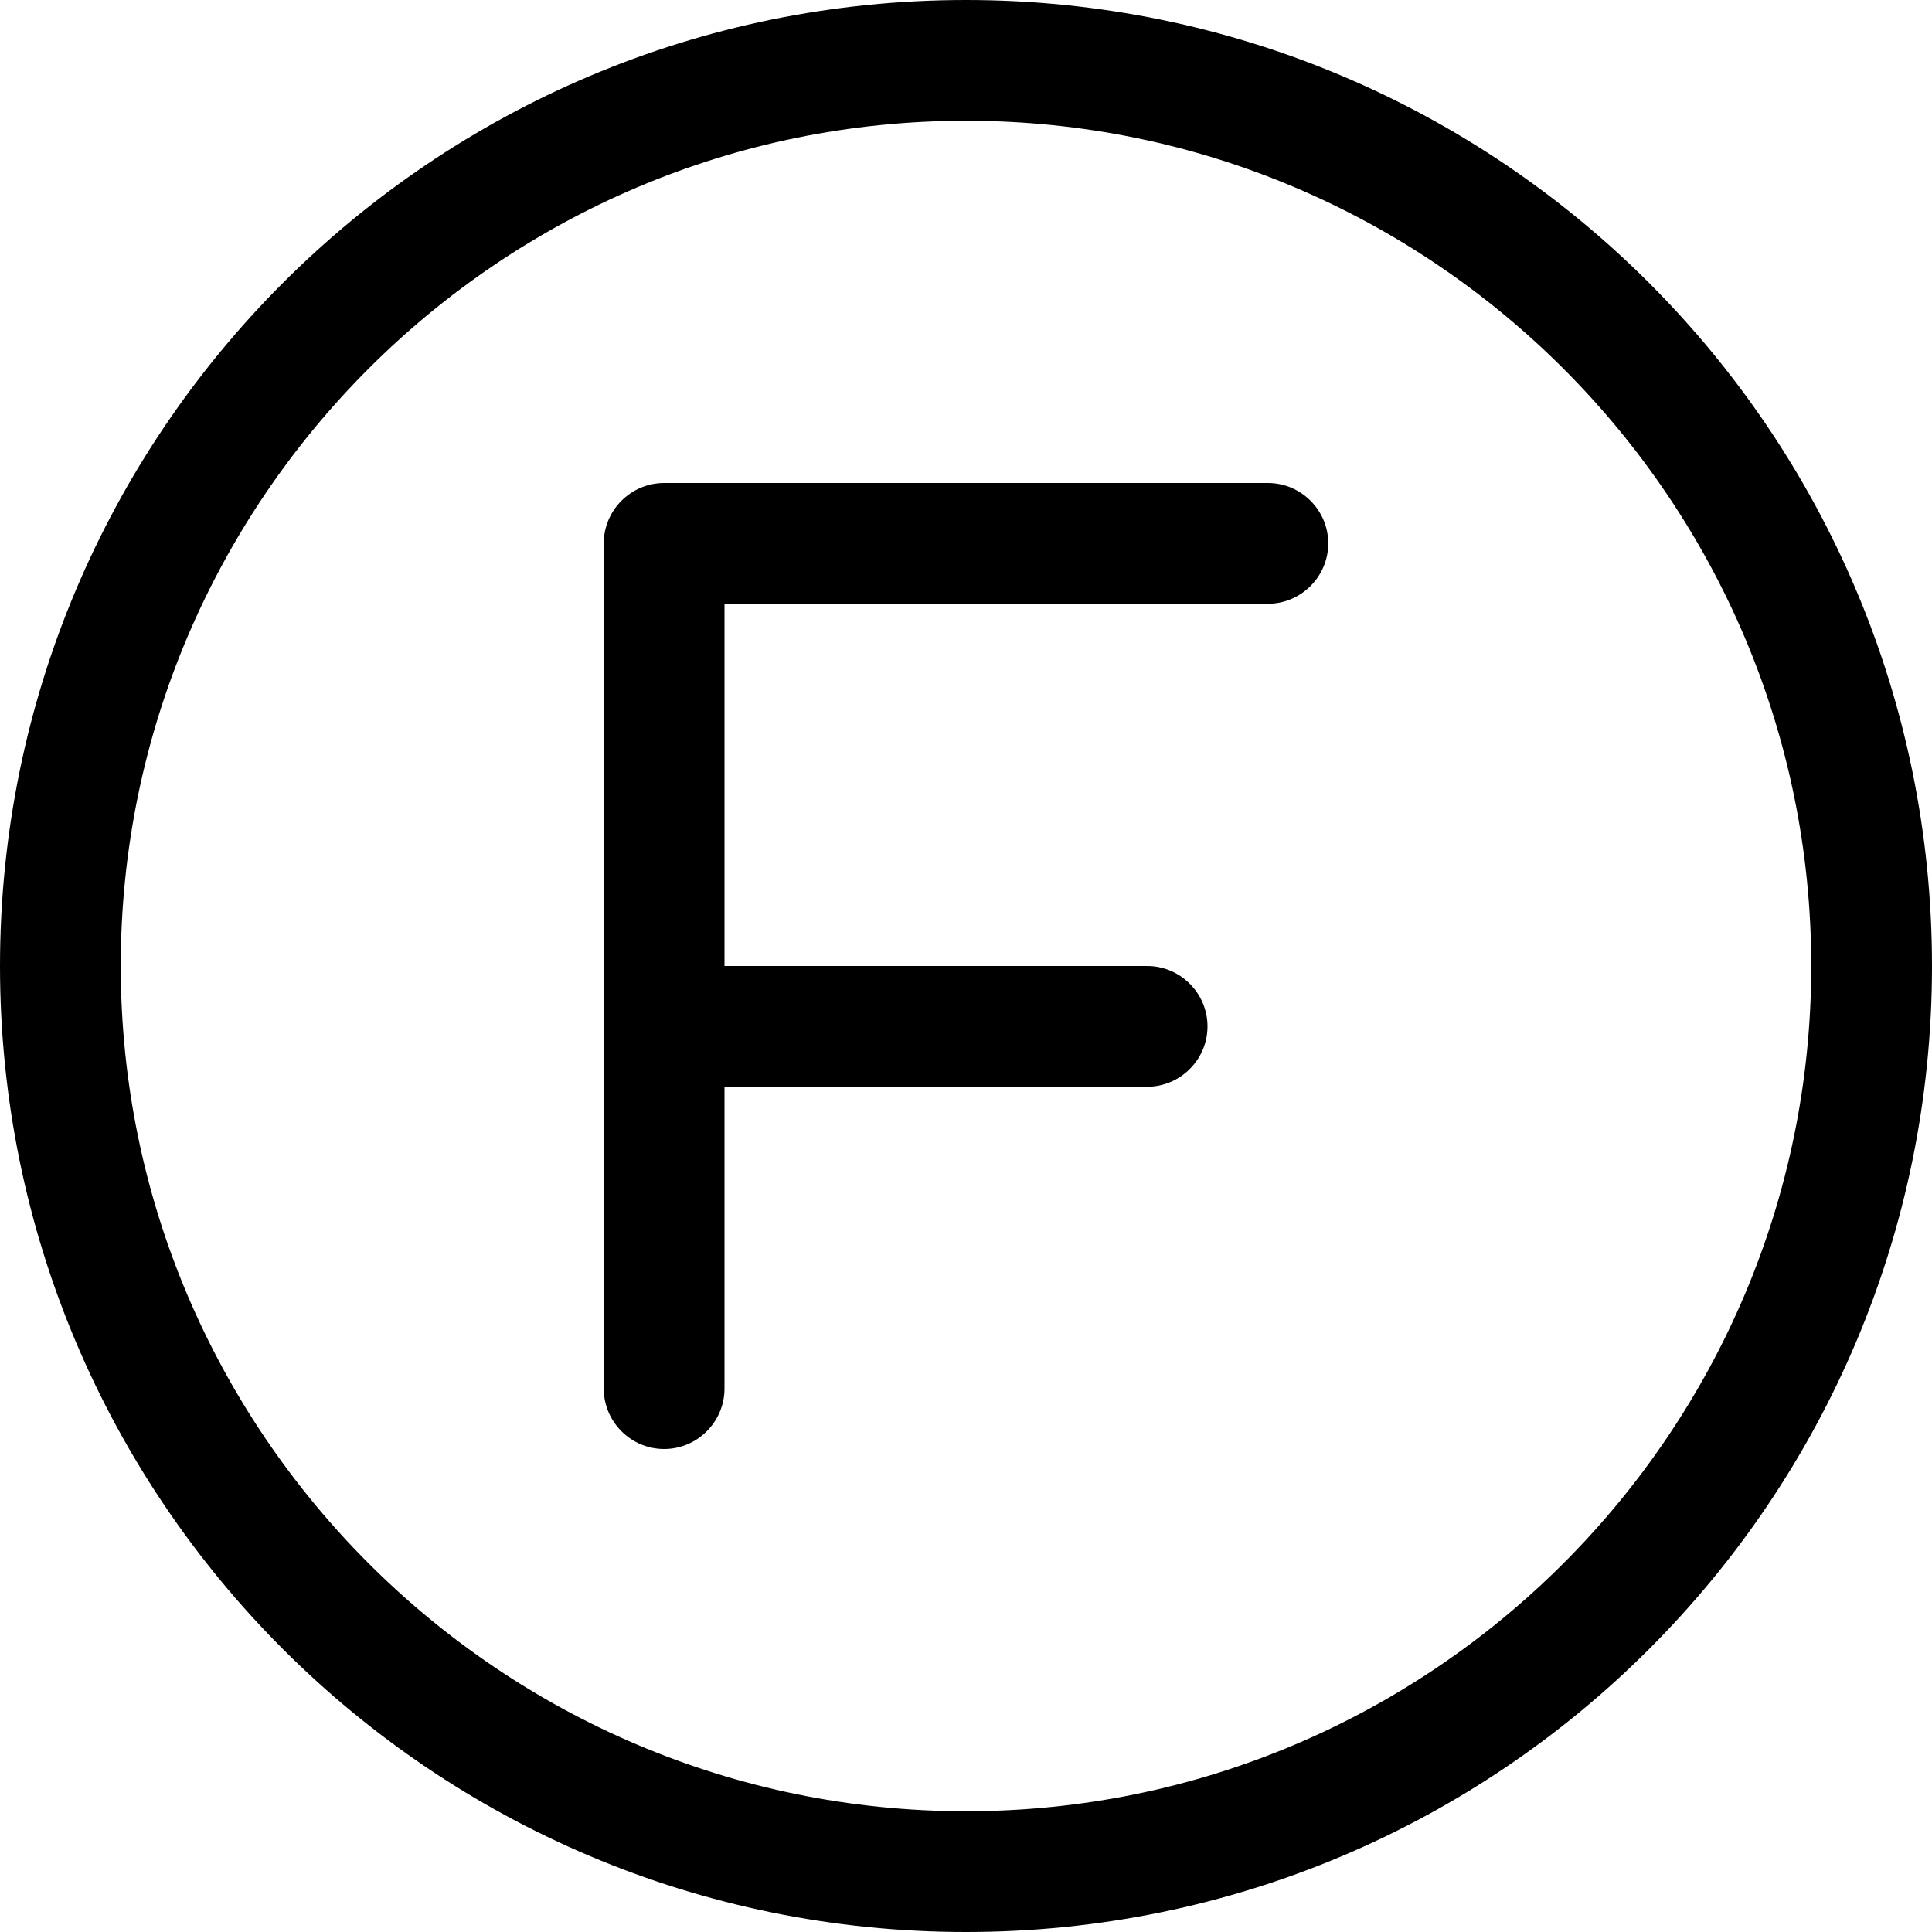 <svg xmlns="http://www.w3.org/2000/svg" viewBox="0 0 512 512"><!--! Font Awesome Pro 6.3.0 by @fontawesome - https://fontawesome.com License - https://fontawesome.com/license (Commercial License) Copyright 2023 Fonticons, Inc. --><path d="M256 0C114.6 0 0 114.6 0 256s114.6 256 256 256s256-114.6 256-256S397.4 0 256 0zM256 480c-123.5 0-224-100.5-224-224s100.5-224 224-224s224 100.5 224 224S379.5 480 256 480zM336 128h-160C167.2 128 160 135.2 160 144v224C160 376.8 167.2 384 176 384S192 376.8 192 368V288h112C312.8 288 320 280.8 320 272S312.8 256 304 256H192V160h144C344.8 160 352 152.8 352 144S344.8 128 336 128z"/></svg>